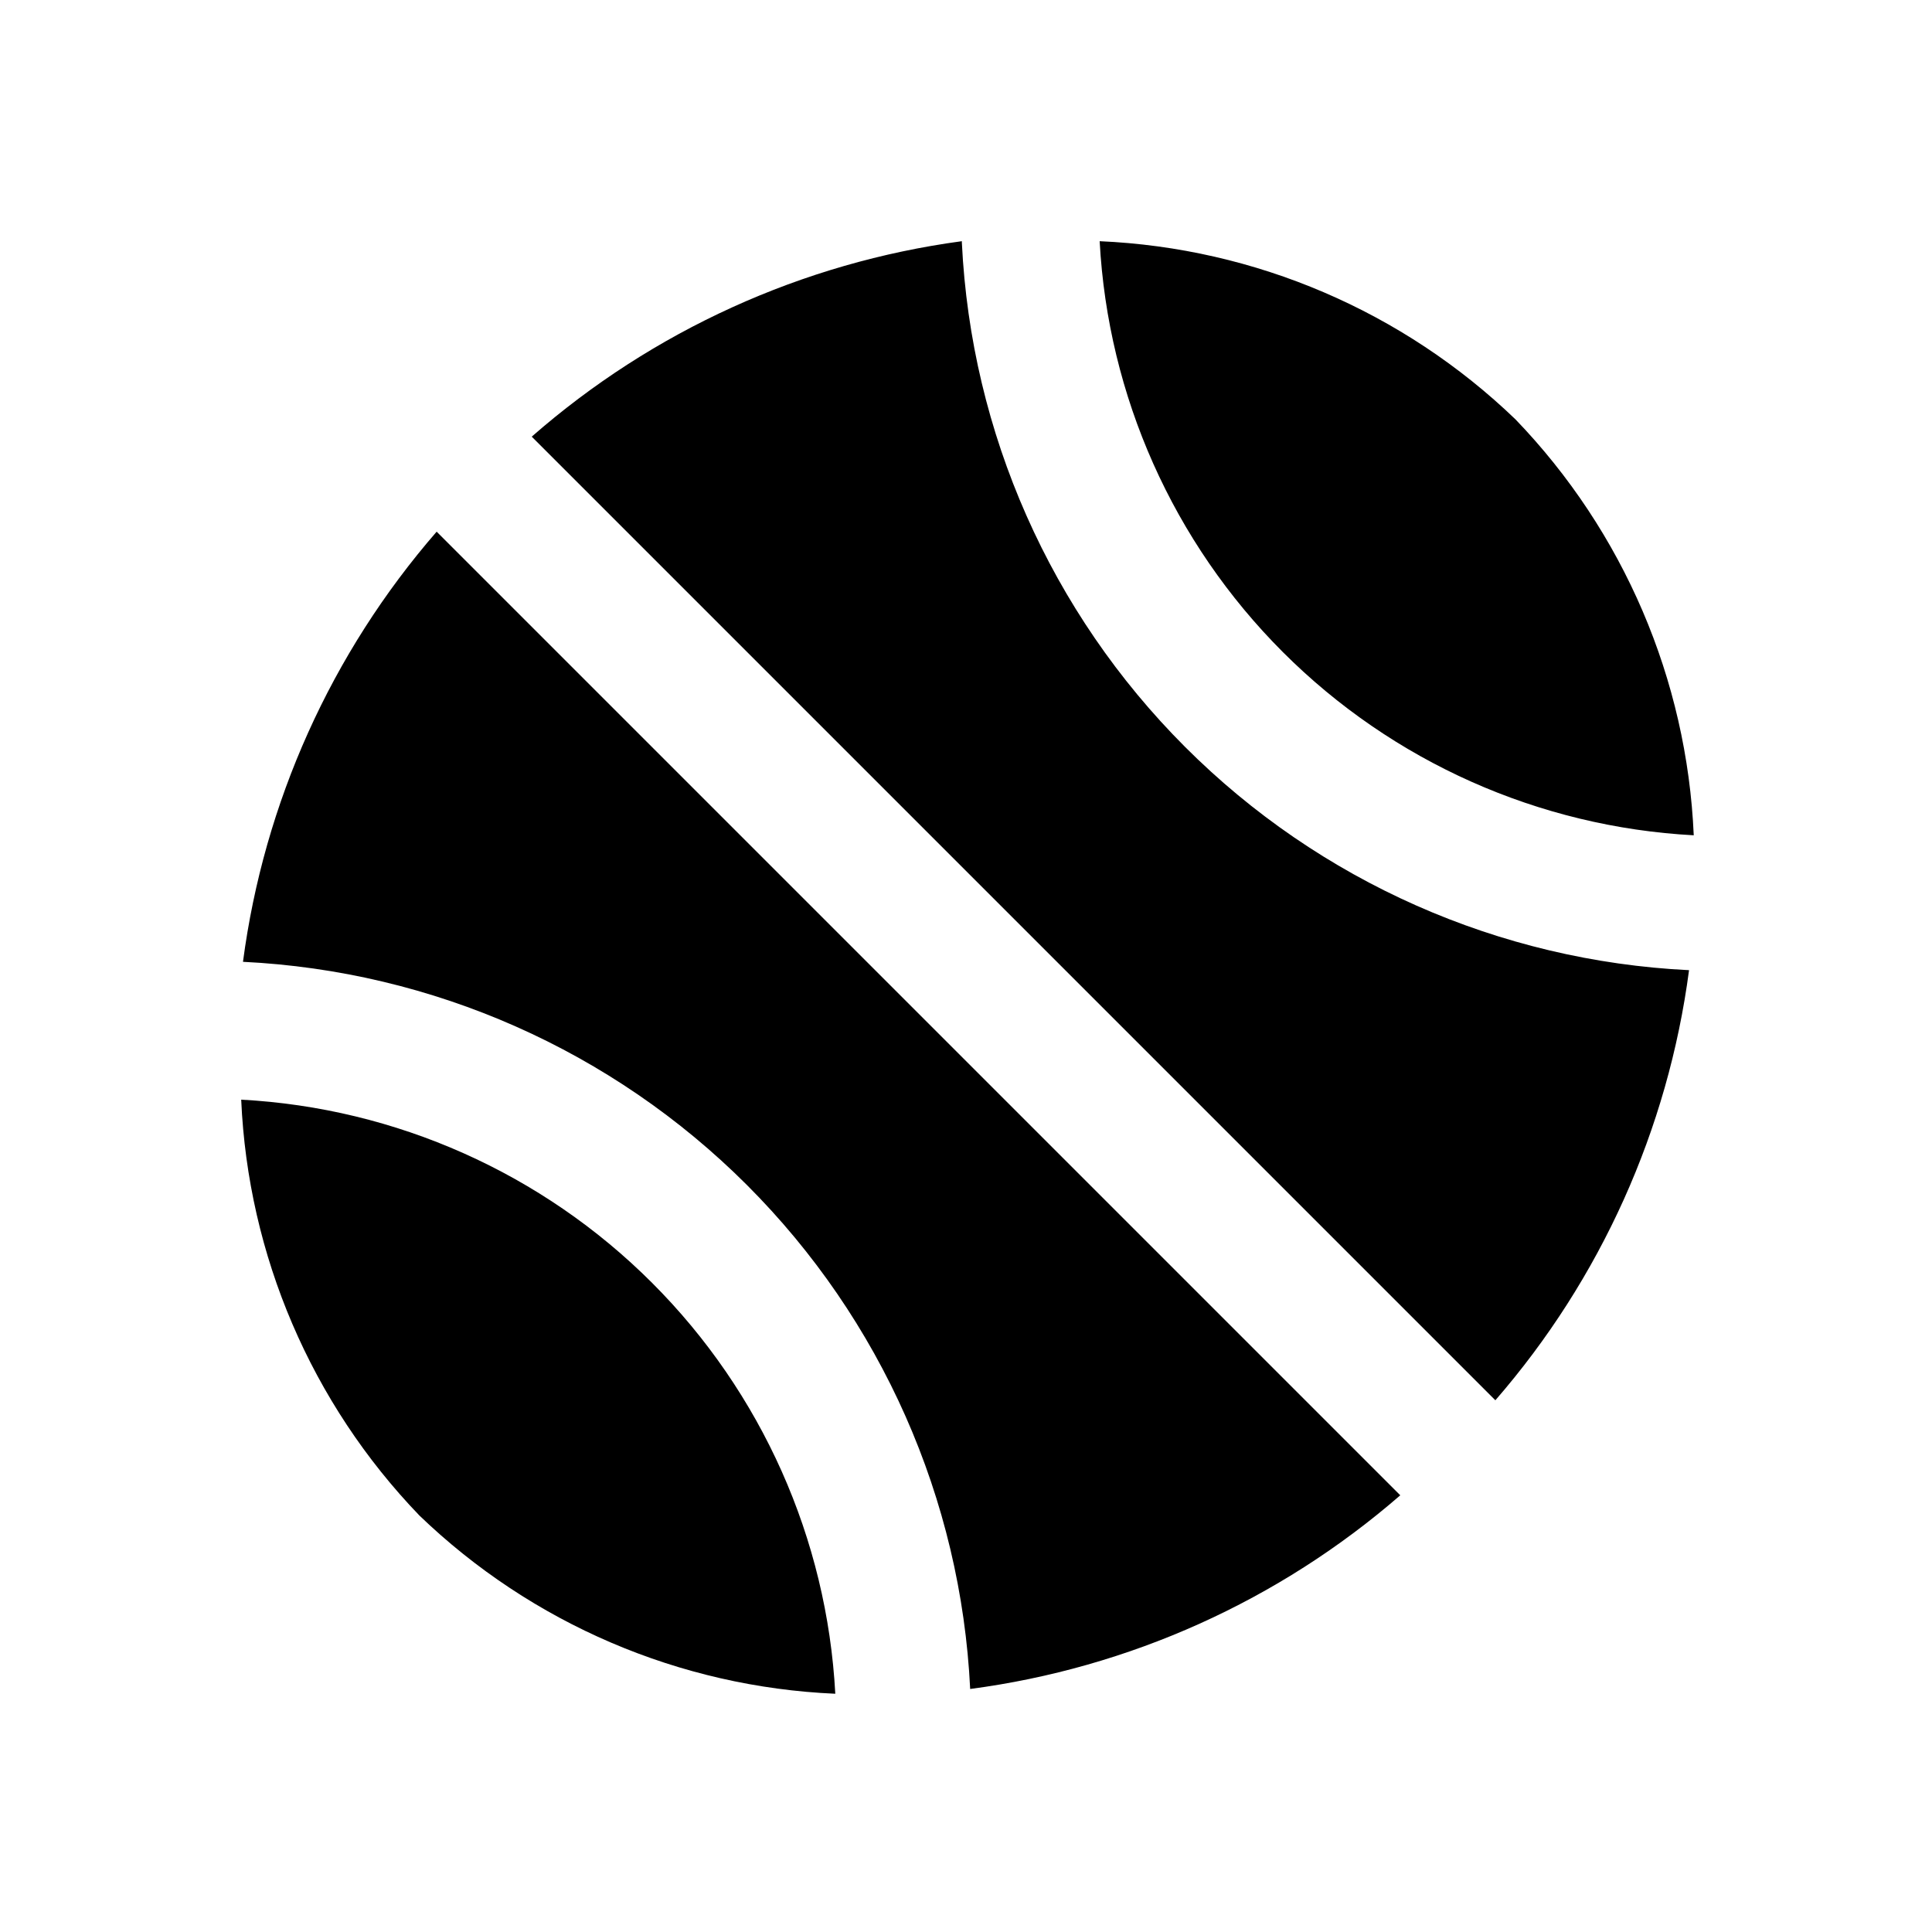 <?xml version="1.0" encoding="UTF-8"?>
<!-- Uploaded to: SVG Repo, www.svgrepo.com, Generator: SVG Repo Mixer Tools -->
<svg fill="#000000" width="800px" height="800px" version="1.1" viewBox="144 144 512 512" xmlns="http://www.w3.org/2000/svg">
 <path d="m365.36 592.86c-41.266-1.797-80.453-18.59-110.21-47.23-28.641-29.758-45.434-68.949-47.23-110.21 41.043 2.195 79.824 19.488 108.89 48.551 29.062 29.062 46.355 67.848 48.551 108.89zm227.5-227.5c-1.797-41.266-18.59-80.453-47.23-110.21-29.758-28.641-68.949-45.434-110.21-47.23 2.195 41.043 19.488 79.824 48.551 108.89 29.062 29.062 67.848 46.355 108.89 48.551zm-193.96-157.44h-0.004c-42.258 5.695-81.898 23.711-113.98 51.797l255.37 255.37c27.914-32.141 45.762-71.781 51.328-113.98-50.32-2.445-97.93-23.531-133.55-59.156-35.621-35.625-56.711-83.23-59.156-133.55zm-190.5 190.97c50.32 2.445 97.926 23.535 133.55 59.156 35.625 35.625 56.711 83.234 59.156 133.55 42.203-5.566 81.844-23.414 113.98-51.328l-255.37-255.37c-27.914 32.141-45.762 71.781-51.324 113.98z"/>
</svg>